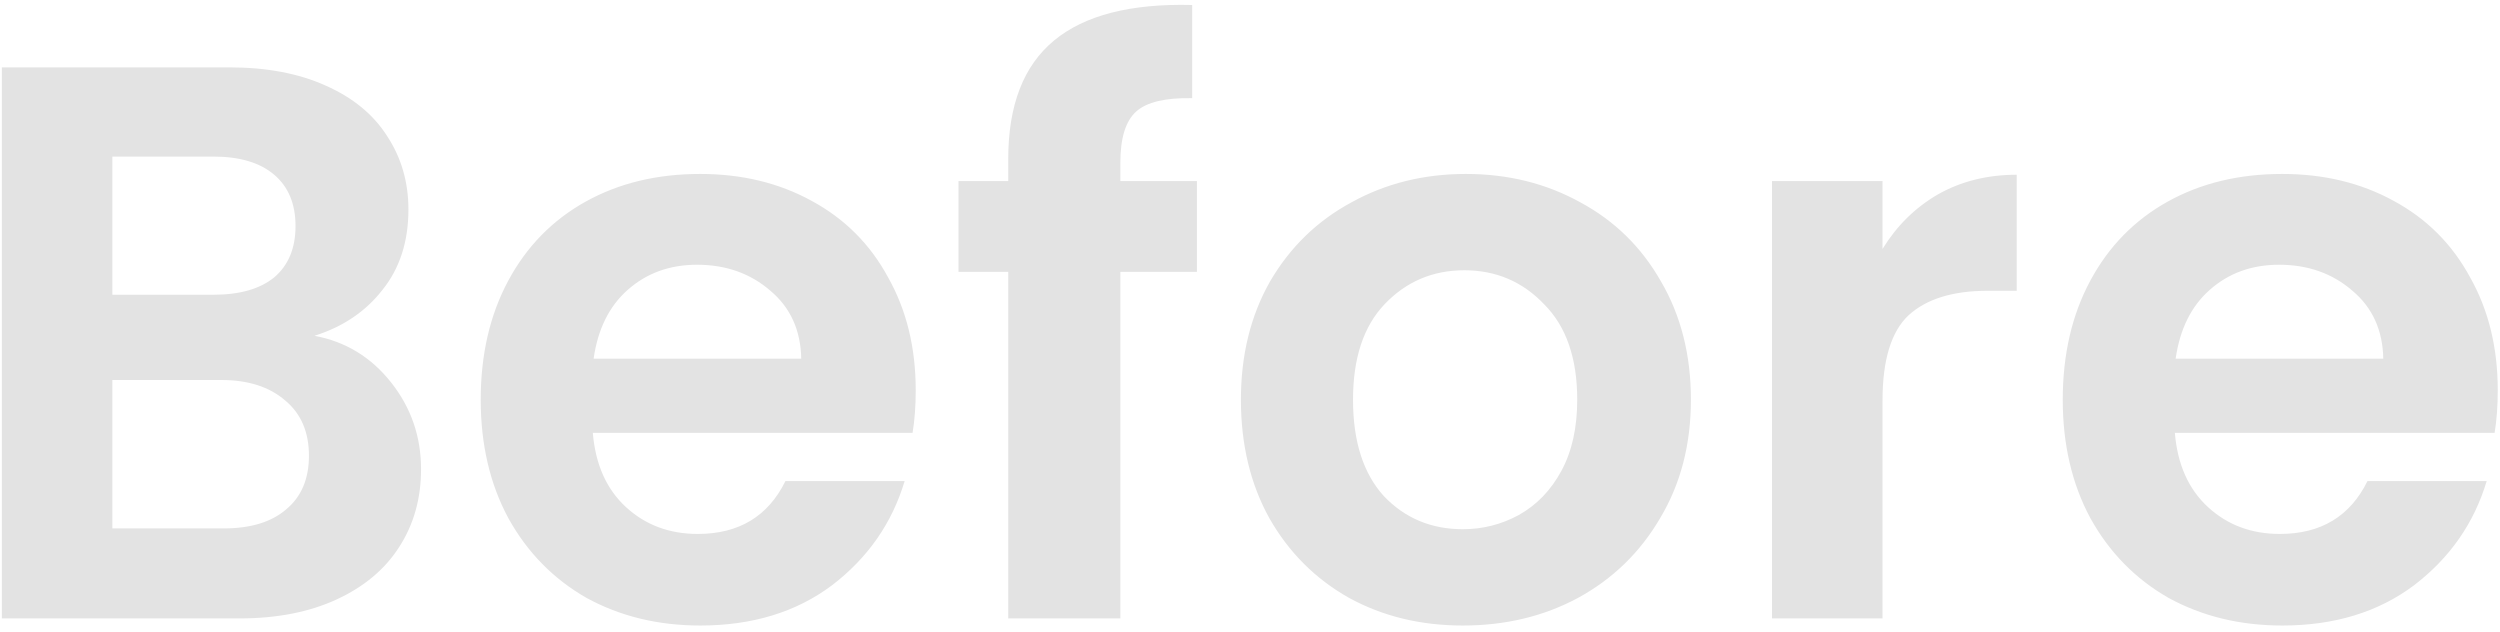 <svg width="380" height="96" viewBox="0 0 380 96" fill="none" xmlns="http://www.w3.org/2000/svg">
<path d="M47.8 51.04C52.52 51.92 56.4 54.28 59.44 58.12C62.48 61.96 64 66.36 64 71.32C64 75.8 62.88 79.76 60.64 83.2C58.48 86.56 55.32 89.2 51.16 91.12C47 93.04 42.08 94 36.4 94H0.28V10.24H34.84C40.52 10.24 45.4 11.16 49.48 13C53.64 14.84 56.76 17.4 58.84 20.68C61 23.96 62.08 27.68 62.08 31.84C62.08 36.72 60.76 40.8 58.12 44.08C55.56 47.36 52.12 49.68 47.8 51.04ZM17.08 44.8H32.44C36.44 44.8 39.52 43.92 41.68 42.16C43.84 40.32 44.92 37.72 44.92 34.36C44.92 31 43.84 28.4 41.68 26.56C39.52 24.72 36.44 23.8 32.44 23.8H17.08V44.8ZM34 80.32C38.08 80.32 41.24 79.36 43.48 77.44C45.8 75.52 46.96 72.8 46.96 69.28C46.96 65.68 45.76 62.88 43.36 60.88C40.96 58.8 37.72 57.76 33.64 57.76H17.08V80.32H34ZM139.189 59.32C139.189 61.72 139.029 63.88 138.709 65.8H90.109C90.509 70.6 92.189 74.36 95.149 77.08C98.109 79.8 101.749 81.16 106.069 81.16C112.309 81.16 116.749 78.48 119.389 73.12H137.509C135.589 79.52 131.909 84.8 126.469 88.96C121.029 93.04 114.349 95.08 106.429 95.08C100.029 95.08 94.269 93.68 89.149 90.88C84.109 88 80.149 83.96 77.269 78.76C74.469 73.56 73.069 67.56 73.069 60.76C73.069 53.88 74.469 47.84 77.269 42.64C80.069 37.44 83.989 33.44 89.029 30.64C94.069 27.84 99.869 26.44 106.429 26.44C112.749 26.44 118.389 27.8 123.349 30.52C128.389 33.24 132.269 37.12 134.989 42.16C137.789 47.12 139.189 52.84 139.189 59.32ZM121.789 54.52C121.709 50.2 120.149 46.76 117.109 44.2C114.069 41.56 110.349 40.24 105.949 40.24C101.789 40.24 98.269 41.52 95.389 44.08C92.589 46.56 90.869 50.04 90.229 54.52H121.789ZM181.932 41.32H170.292V94H153.252V41.32H145.692V27.52H153.252V24.16C153.252 16 155.572 10 160.212 6.16C164.852 2.32 171.852 0.52 181.212 0.76V14.92C177.132 14.84 174.292 15.52 172.692 16.96C171.092 18.4 170.292 21 170.292 24.76V27.52H181.932V41.32ZM222.339 95.08C215.939 95.08 210.179 93.68 205.059 90.88C199.939 88 195.899 83.96 192.939 78.76C190.059 73.56 188.619 67.56 188.619 60.76C188.619 53.96 190.099 47.96 193.059 42.76C196.099 37.56 200.219 33.56 205.419 30.76C210.619 27.88 216.419 26.44 222.819 26.44C229.219 26.44 235.019 27.88 240.219 30.76C245.419 33.56 249.499 37.56 252.459 42.76C255.499 47.96 257.019 53.96 257.019 60.76C257.019 67.56 255.459 73.56 252.339 78.76C249.299 83.96 245.139 88 239.859 90.88C234.659 93.68 228.819 95.08 222.339 95.08ZM222.339 80.44C225.379 80.44 228.219 79.72 230.859 78.28C233.579 76.76 235.739 74.52 237.339 71.56C238.939 68.6 239.739 65 239.739 60.76C239.739 54.44 238.059 49.6 234.699 46.24C231.419 42.8 227.379 41.08 222.579 41.08C217.779 41.08 213.739 42.8 210.459 46.24C207.259 49.6 205.659 54.44 205.659 60.76C205.659 67.08 207.219 71.96 210.339 75.4C213.539 78.76 217.539 80.44 222.339 80.44ZM286.143 37.84C288.303 34.32 291.103 31.56 294.543 29.56C298.063 27.56 302.063 26.56 306.543 26.56V44.2H302.103C296.823 44.2 292.823 45.44 290.103 47.92C287.463 50.4 286.143 54.72 286.143 60.88V94H269.343V27.52H286.143V37.84ZM379.658 59.32C379.658 61.72 379.498 63.88 379.178 65.8H330.578C330.978 70.6 332.658 74.36 335.618 77.08C338.578 79.8 342.218 81.16 346.538 81.16C352.778 81.16 357.218 78.48 359.858 73.12H377.978C376.058 79.52 372.378 84.8 366.938 88.96C361.498 93.04 354.818 95.08 346.898 95.08C340.498 95.08 334.738 93.68 329.618 90.88C324.578 88 320.618 83.96 317.738 78.76C314.938 73.56 313.538 67.56 313.538 60.76C313.538 53.88 314.938 47.84 317.738 42.64C320.538 37.44 324.458 33.44 329.498 30.64C334.538 27.84 340.338 26.44 346.898 26.44C353.218 26.44 358.858 27.8 363.818 30.52C368.858 33.24 372.738 37.12 375.458 42.16C378.258 47.12 379.658 52.84 379.658 59.32ZM362.258 54.52C362.178 50.2 360.618 46.76 357.578 44.2C354.538 41.56 350.818 40.24 346.418 40.24C342.258 40.24 338.738 41.52 335.858 44.08C333.058 46.56 331.338 50.04 330.698 54.52H362.258Z" fill="#E3E3E3"/>
</svg>
